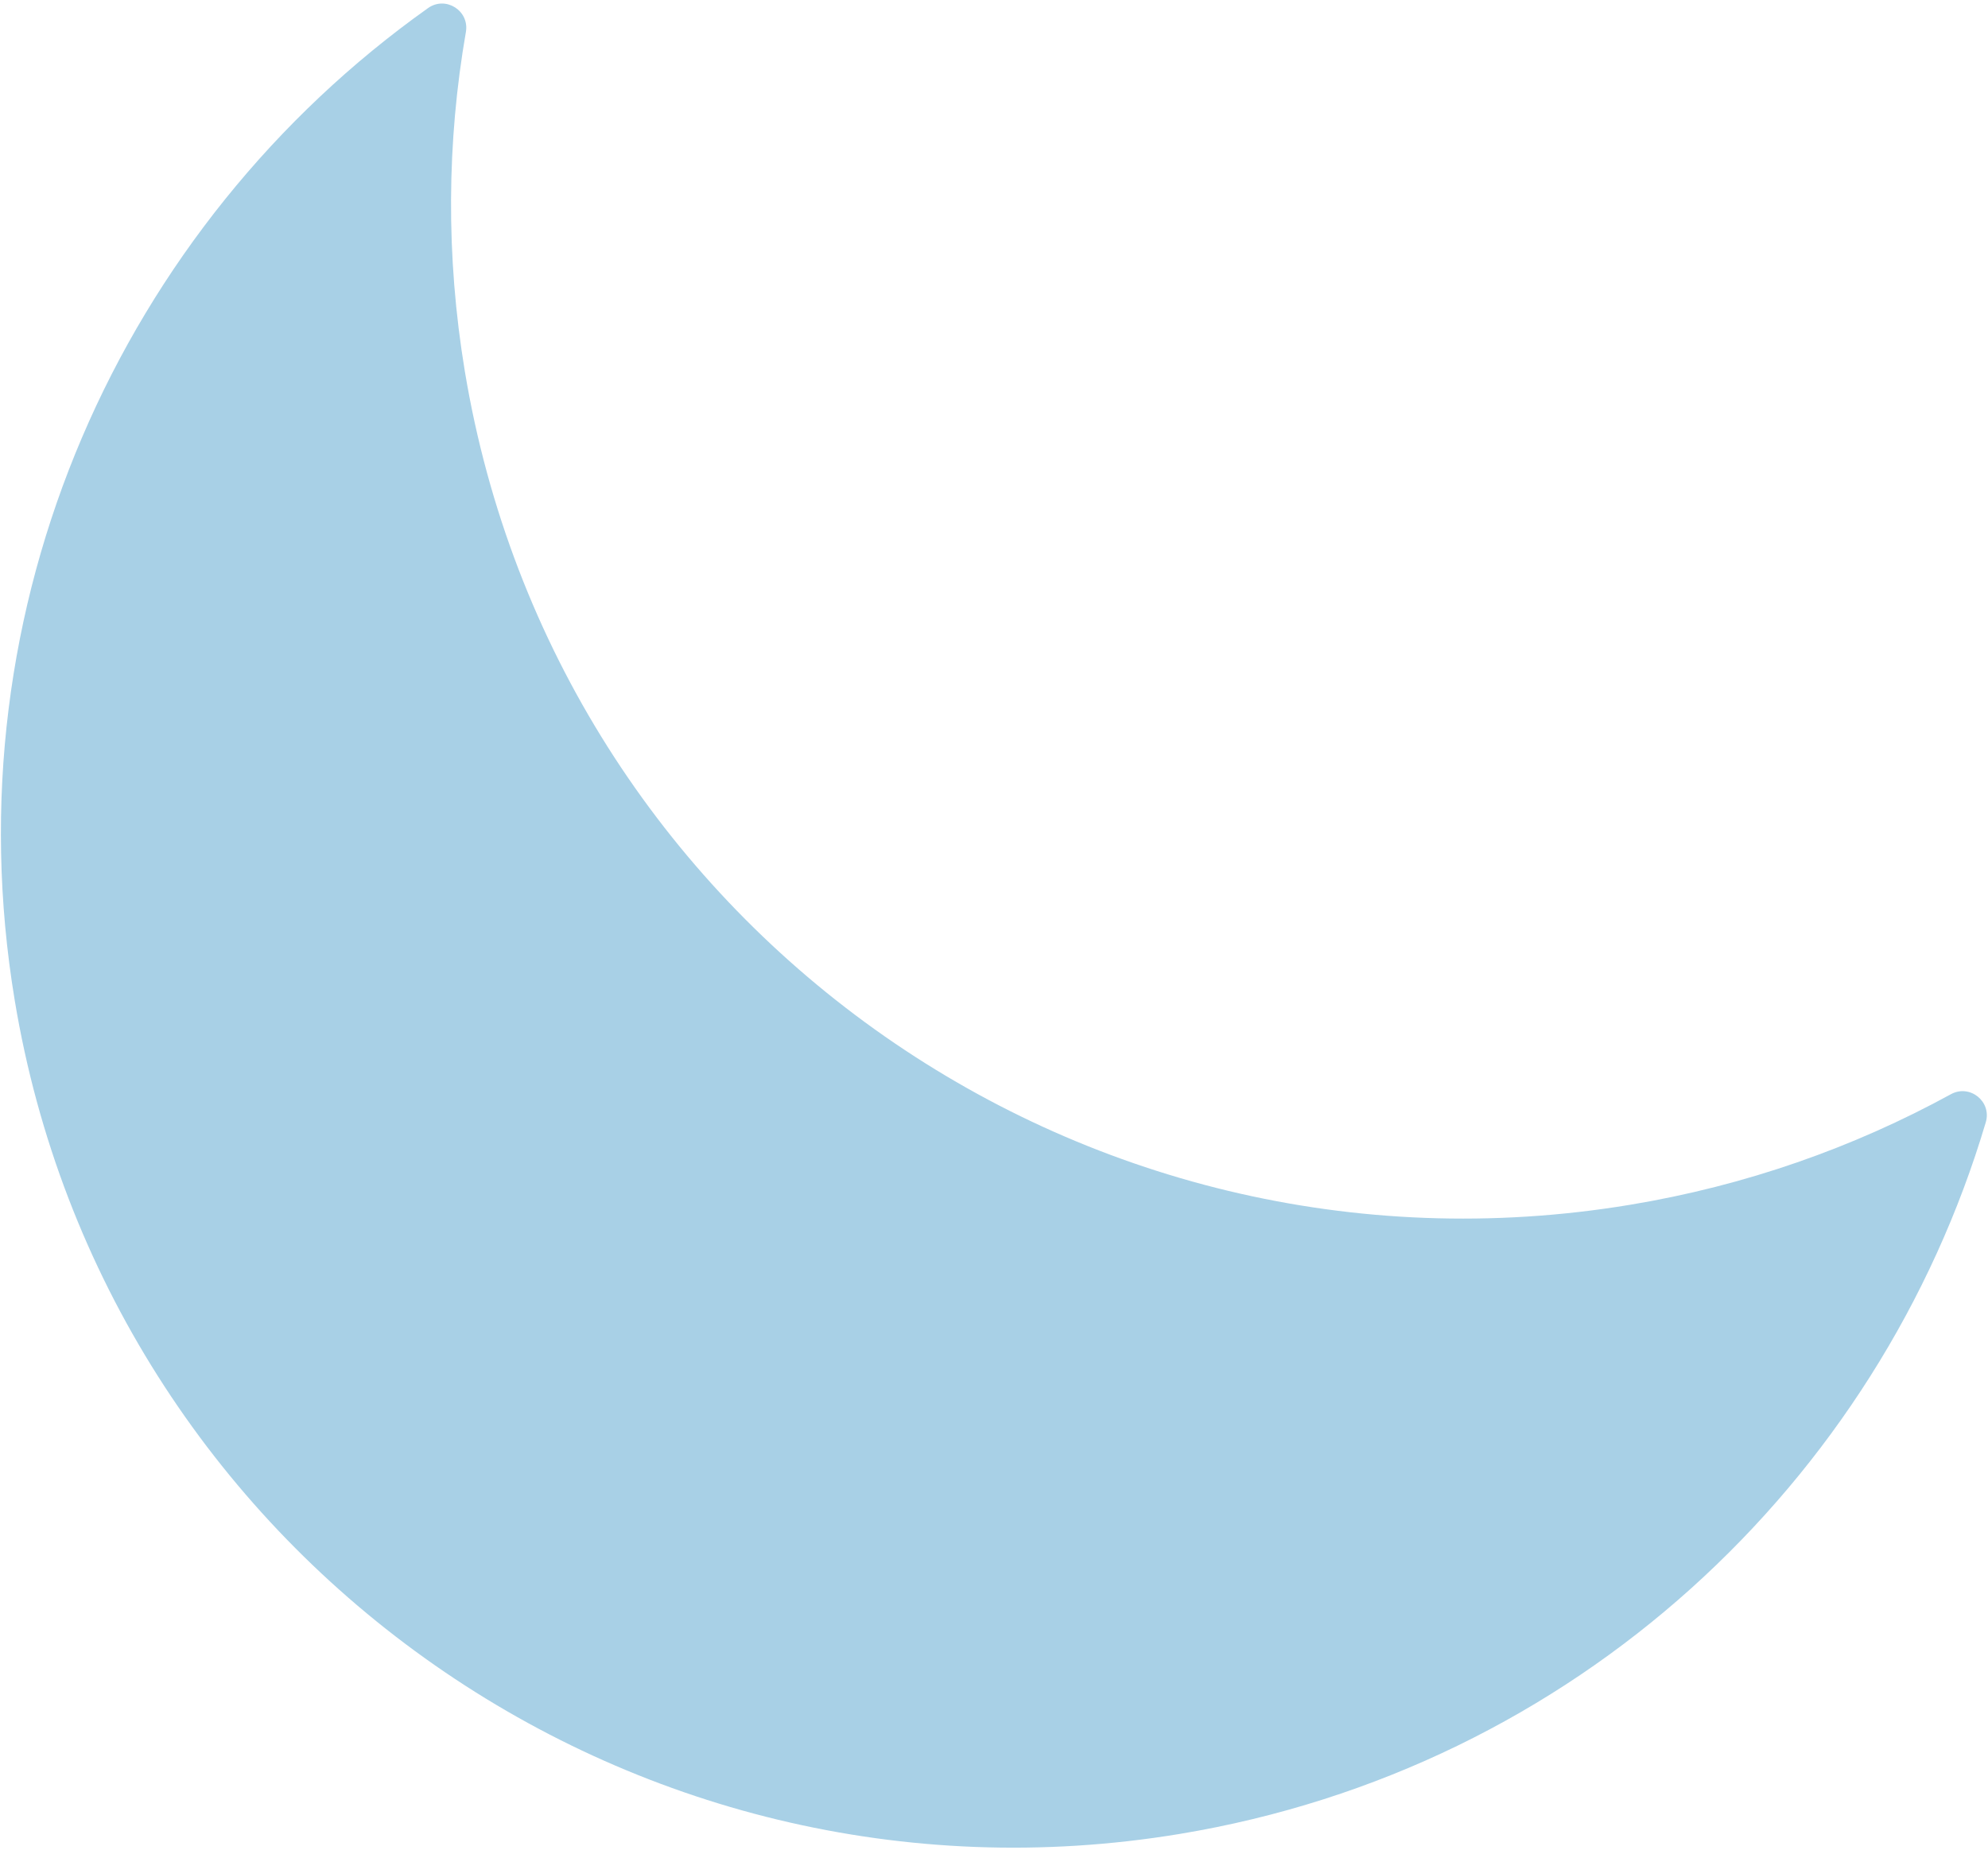 <svg width="193" height="180" viewBox="0 0 193 180" fill="none" xmlns="http://www.w3.org/2000/svg">
<path d="M158.242 116.991C104.65 125.874 54.022 89.651 45.128 36.056C43.266 24.824 43.385 13.723 45.23 3.106C45.589 1.039 43.266 -0.431 41.559 0.783C11.842 21.887 -4.938 58.754 1.429 97.134C10.311 150.675 61.01 186.955 114.545 178.079C152.927 171.717 182.407 143.928 192.785 108.977C193.381 106.967 191.24 105.243 189.4 106.252C179.948 111.429 169.478 115.129 158.242 116.991Z" fill="#A8D0E6"/>
</svg>

